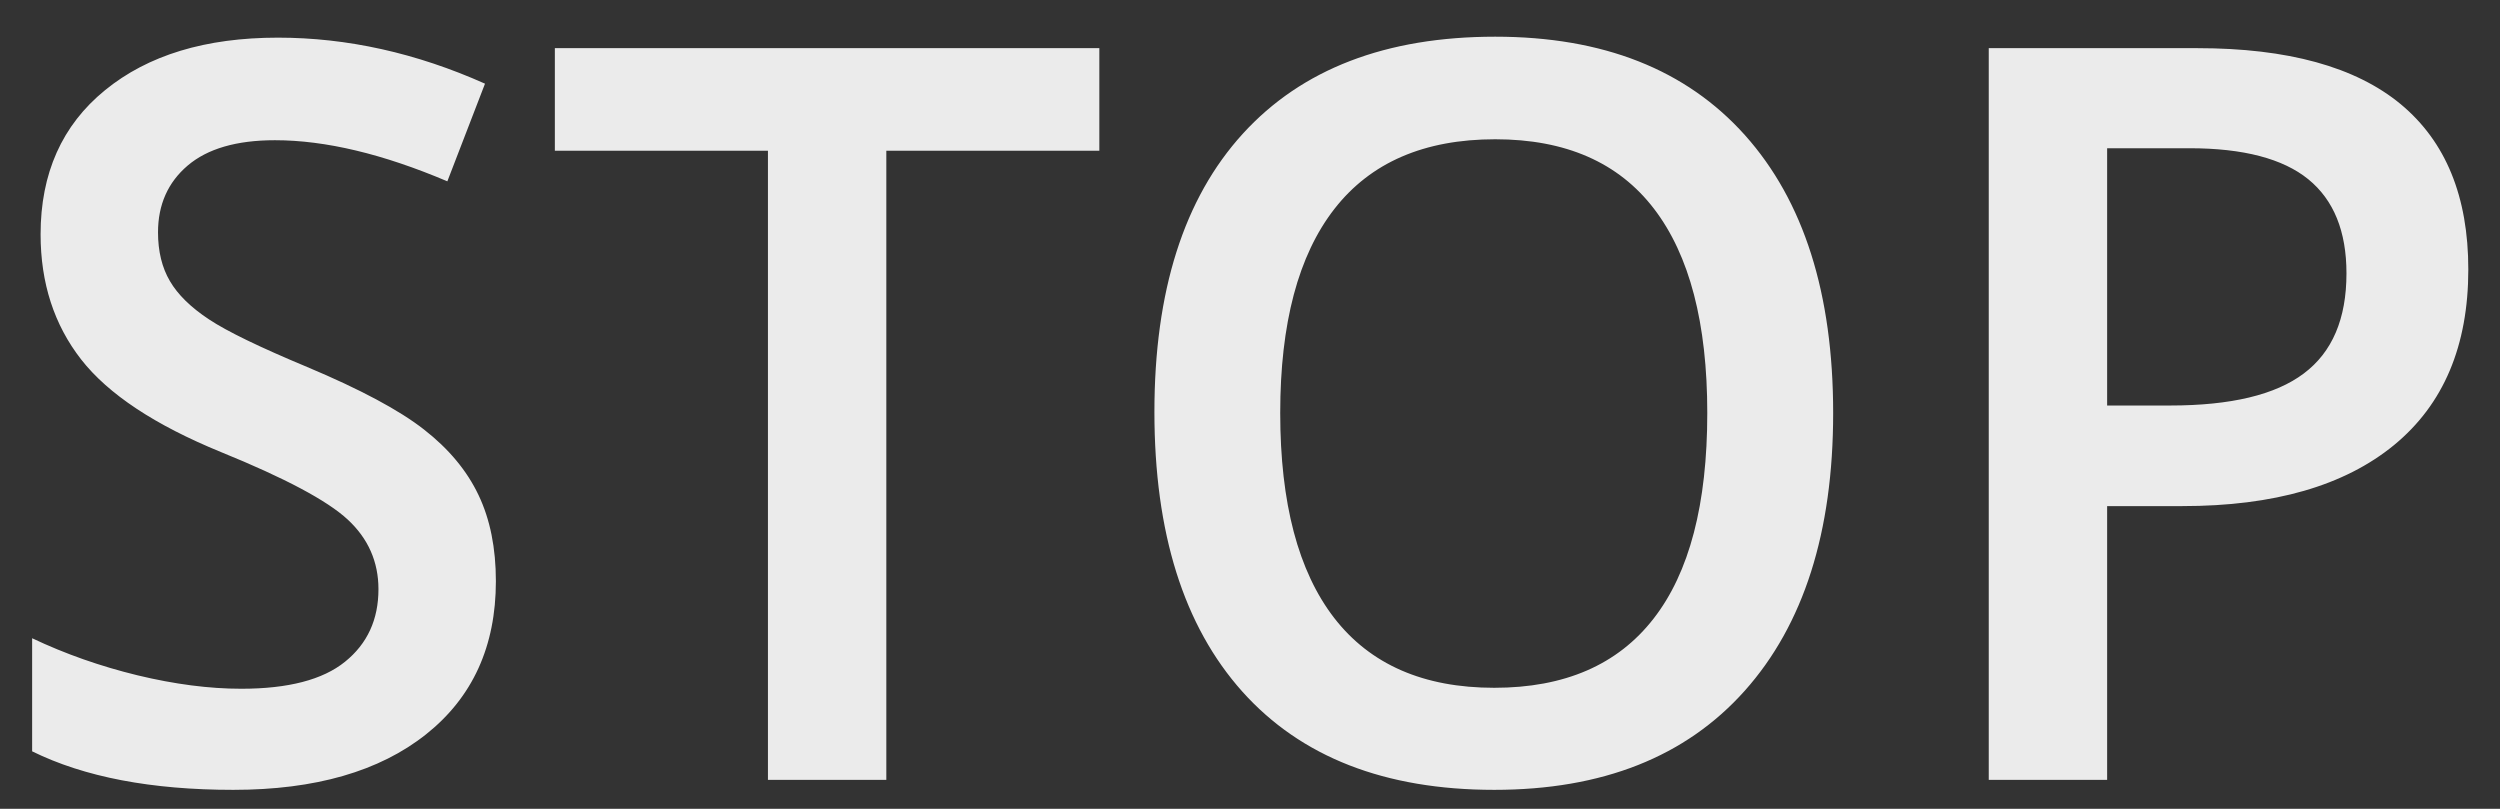 <svg width="34" height="11" viewBox="0 0 34 11" fill="none" xmlns="http://www.w3.org/2000/svg">
<rect x="0" y="0" width="34" height="11" fill="#333333" stroke="none"/>
<path opacity="0.9" fill-rule="evenodd" clip-rule="evenodd" d="M24.931 5.617C24.931 7.237 24.53 8.496 23.728 9.395C22.926 10.293 21.791 10.742 20.322 10.742C18.835 10.742 17.693 10.296 16.895 9.405C16.098 8.513 15.7 7.246 15.7 5.603C15.7 3.961 16.1 2.699 16.902 1.819C17.704 0.939 18.849 0.499 20.335 0.499C21.8 0.499 22.932 0.945 23.732 1.839C24.531 2.733 24.931 3.992 24.931 5.617ZM5.794 9.987C6.428 9.483 6.744 8.789 6.744 7.904C6.744 7.455 6.666 7.064 6.508 6.733C6.351 6.402 6.104 6.105 5.767 5.842C5.43 5.578 4.9 5.295 4.177 4.991C3.535 4.723 3.09 4.508 2.843 4.344C2.596 4.181 2.418 4.007 2.311 3.823C2.203 3.64 2.149 3.418 2.149 3.16C2.149 2.783 2.284 2.48 2.553 2.251C2.823 2.022 3.218 1.907 3.739 1.907C4.426 1.907 5.208 2.094 6.084 2.466L6.596 1.138C5.662 0.721 4.723 0.512 3.779 0.512C2.796 0.512 2.012 0.75 1.428 1.227C0.844 1.703 0.552 2.357 0.552 3.187C0.552 3.85 0.736 4.417 1.104 4.889C1.473 5.361 2.106 5.78 3.005 6.148C3.876 6.502 4.451 6.808 4.73 7.067C5.008 7.325 5.147 7.641 5.147 8.013C5.147 8.426 4.996 8.755 4.692 9C4.389 9.245 3.919 9.367 3.281 9.367C2.845 9.367 2.375 9.306 1.869 9.184C1.364 9.061 0.886 8.893 0.437 8.68V10.218C1.147 10.568 2.059 10.742 3.173 10.742C4.287 10.742 5.161 10.49 5.794 9.987ZM10.444 10.606H12.054V2.05H14.951V0.655H7.546V2.05H10.444V10.606ZM18.145 8.404C17.656 7.771 17.411 6.842 17.411 5.617C17.411 4.396 17.657 3.471 18.149 2.84C18.641 2.209 19.37 1.894 20.335 1.894C21.292 1.894 22.012 2.209 22.495 2.84C22.978 3.471 23.219 4.396 23.219 5.617C23.219 6.856 22.976 7.788 22.488 8.414C22.001 9.041 21.279 9.354 20.322 9.354C19.361 9.354 18.635 9.037 18.145 8.404ZM33.569 3.664C33.569 4.703 33.233 5.499 32.559 6.053C31.885 6.606 30.926 6.883 29.681 6.883H28.657V10.606H27.047V0.655H29.884C31.114 0.655 32.036 0.909 32.65 1.417C33.263 1.926 33.569 2.674 33.569 3.664ZM29.513 5.515H28.657V2.016H29.776C30.508 2.016 31.047 2.157 31.393 2.438C31.739 2.72 31.912 3.146 31.912 3.718C31.912 4.335 31.719 4.789 31.332 5.079C30.946 5.37 30.34 5.515 29.513 5.515Z" fill="white"/>
</svg>

